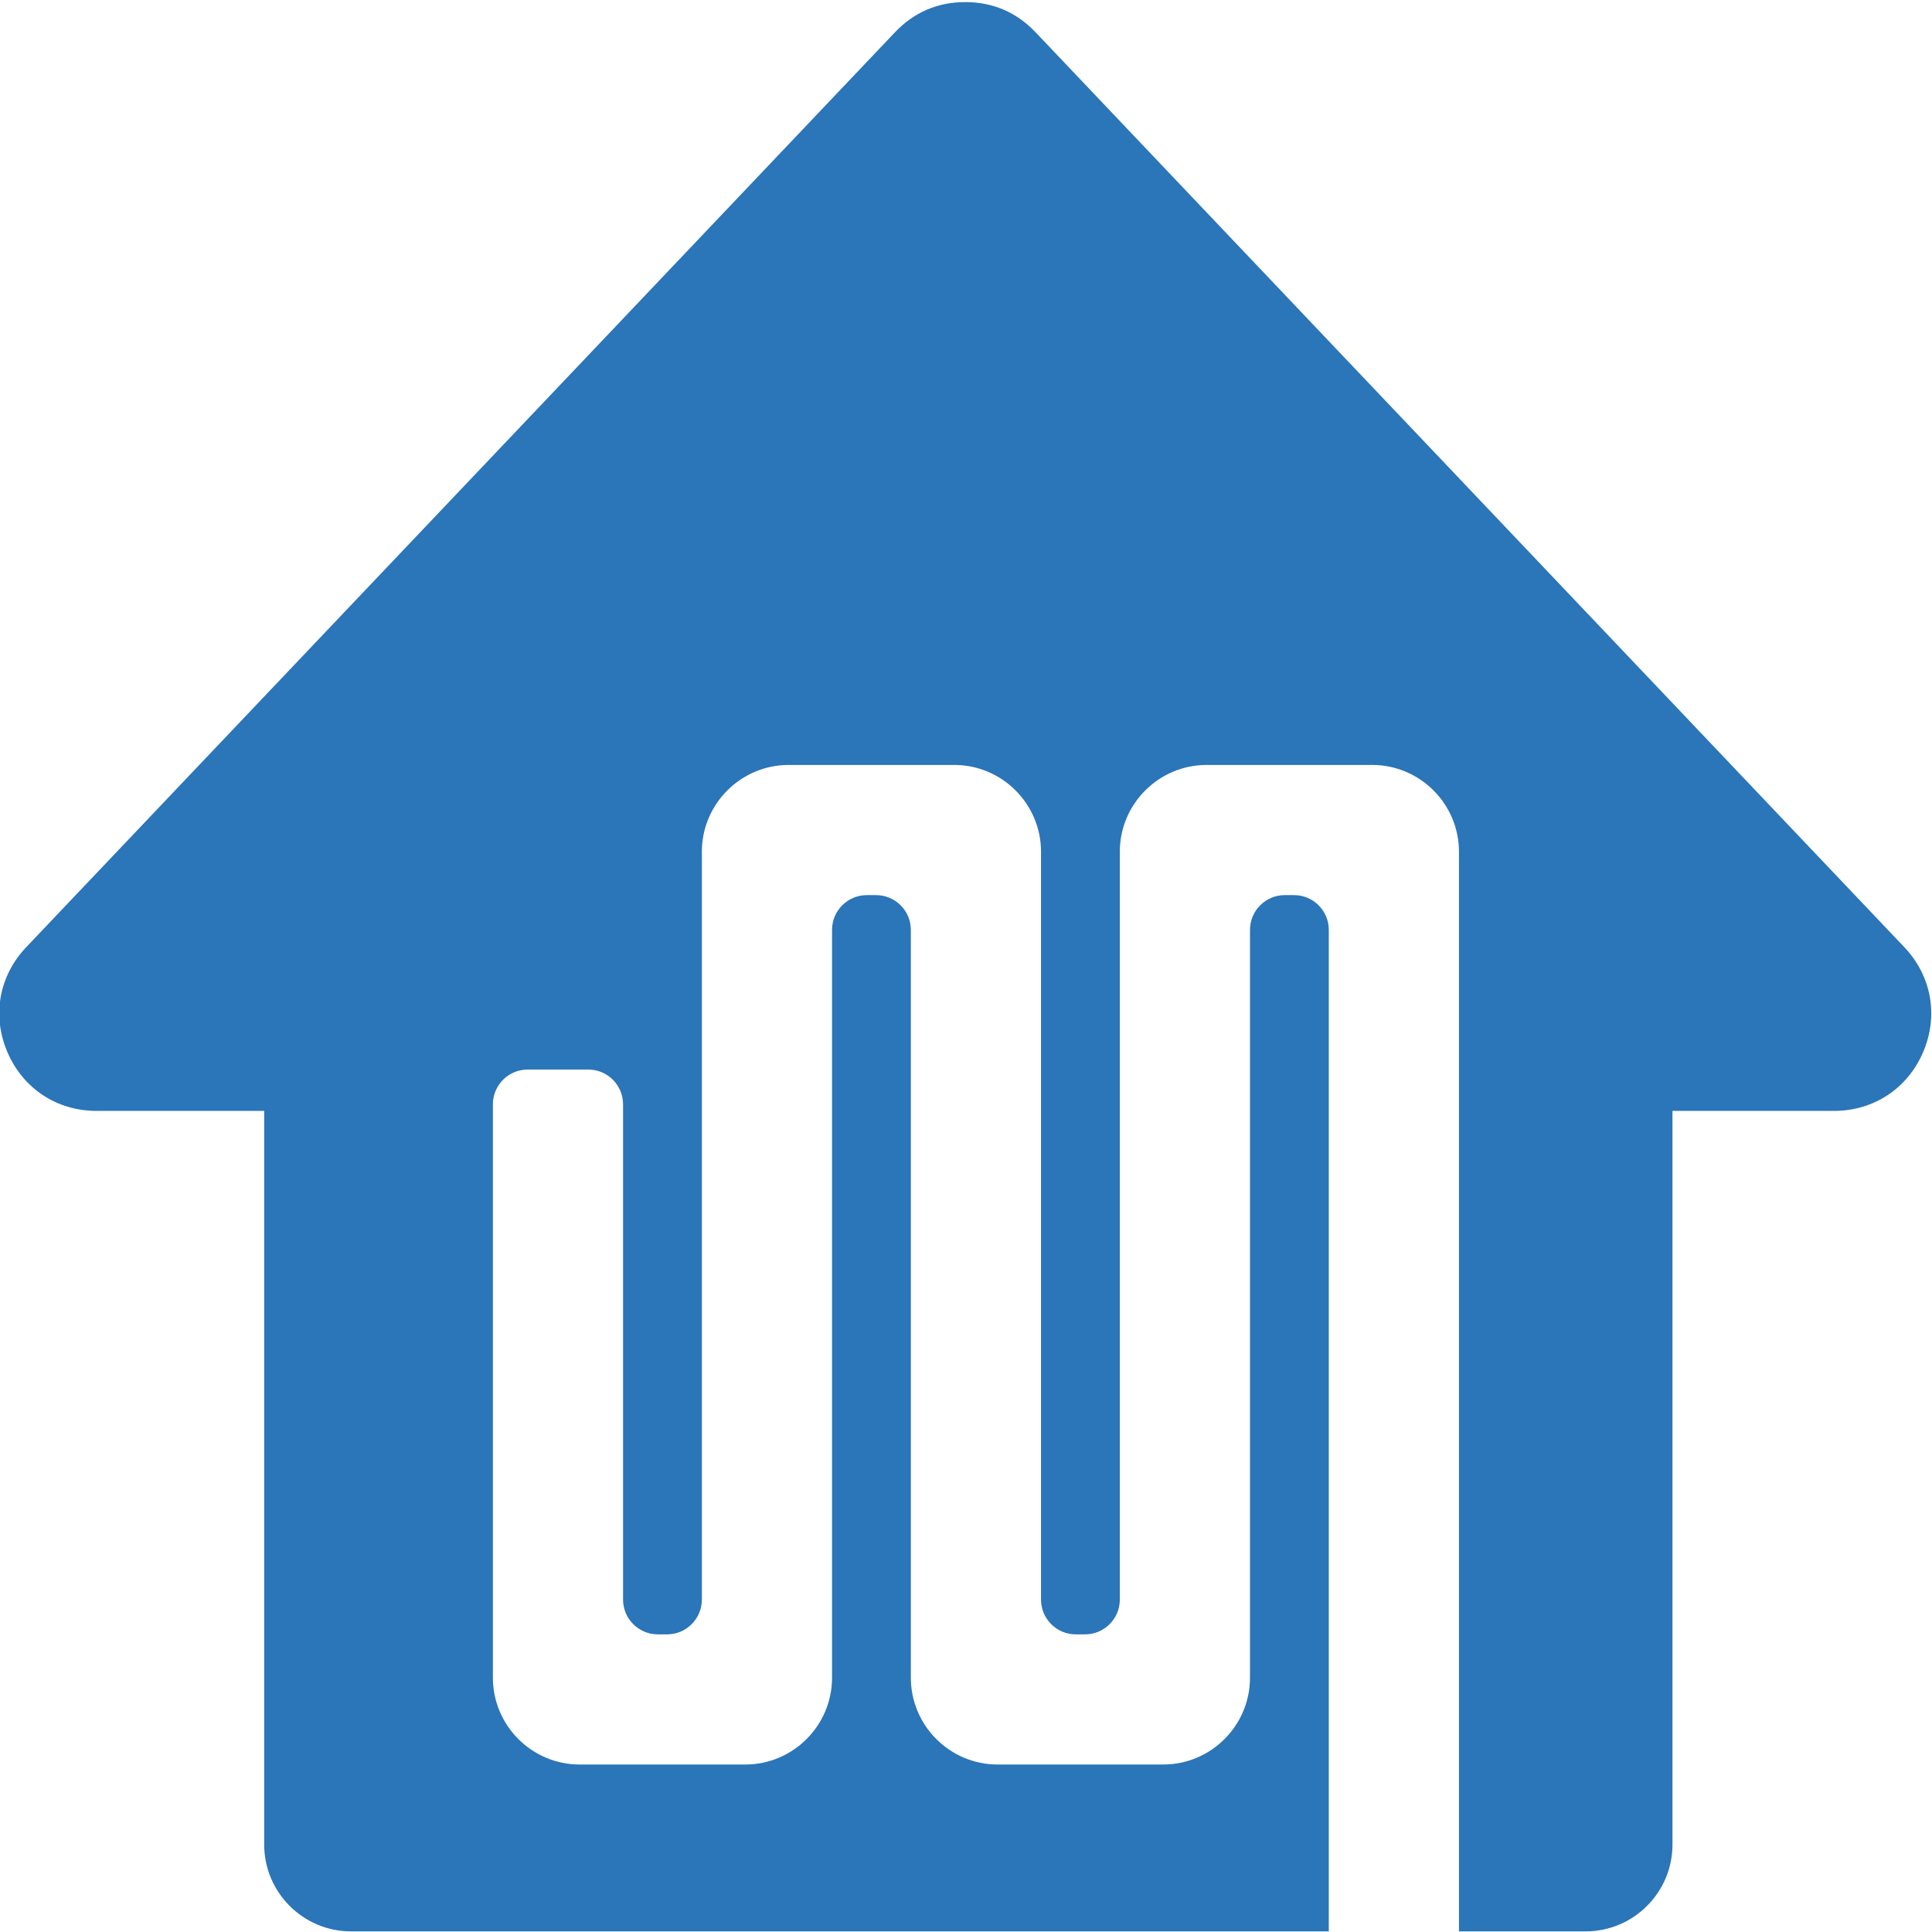 <?xml version="1.0" encoding="UTF-8"?>
<!DOCTYPE svg PUBLIC "-//W3C//DTD SVG 1.1//EN" "http://www.w3.org/Graphics/SVG/1.1/DTD/svg11.dtd">
<!-- Creator: CorelDRAW 2020 (64-Bit) -->
<svg xmlns="http://www.w3.org/2000/svg" xml:space="preserve" width="2362px" height="2362px" version="1.1" style="shape-rendering:geometricPrecision; text-rendering:geometricPrecision; image-rendering:optimizeQuality; fill-rule:evenodd; clip-rule:evenodd"
viewBox="0 0 2362 2362"
 xmlns:xlink="http://www.w3.org/1999/xlink"
 xmlns:xodm="http://www.corel.com/coreldraw/odm/2003">
 <defs>
  <style type="text/css">
   <![CDATA[
    .fil0 {fill:none}
    .fil1 {fill:#2B75B9}
   ]]>
  </style>
 </defs>
 <g id="Layer_x0020_1">
  <rect class="fil0" x="-0.9" y="0.9" width="2362" height="2362"/>
  <g id="_1870221698896">
   <path class="fil1" d="M1938.61 2361.24l-154.93 0 0 -1319.94c0,-58.44 -47.66,-106.1 -106.1,-106.1 -67.48,0 -134.96,0 -202.44,0 -58.43,0 -106.09,47.66 -106.09,106.1l0 914.37c0,23.37 -19.07,42.44 -42.44,42.44l-11.46 0c-23.38,0 -42.44,-19.07 -42.44,-42.44l0 -914.37c0,-58.44 -47.67,-106.1 -106.1,-106.1 -67.48,0 -134.96,0 -202.44,0 -58.44,0 -106.1,47.66 -106.1,106.1l0 914.37c0,23.37 -19.06,42.44 -42.44,42.44l-11.46 0c-23.37,0 -42.44,-19.07 -42.44,-42.44l0 -605.62c0,-23.37 -19.06,-42.44 -42.44,-42.44l-74.27 0c-23.37,0 -42.43,19.07 -42.43,42.44l0 701.1c0,58.44 47.66,106.1 106.09,106.1 67.48,0 134.96,0 202.44,0 58.44,0 106.1,-47.66 106.1,-106.1l0 -914.36c0,-23.38 19.06,-42.44 42.44,-42.44l11.46 0c23.38,0 42.44,19.06 42.44,42.44l0 914.36c0,58.44 47.66,106.1 106.1,106.1 67.48,0 134.96,0 202.44,0 58.43,0 106.09,-47.66 106.09,-106.1l0 -914.36c0,-23.38 19.07,-42.44 42.44,-42.44l11.47 0c23.37,0 42.44,19.06 42.44,42.44l0 1224.45 -1195.46 0c-58.43,0 -106.09,-47.66 -106.09,-106.1l0 -896.99 -204.99 0c-48.42,0 -89.8,-27.26 -108.91,-71.76 -19.11,-44.5 -10.39,-93.28 22.96,-128.39l1062.1 -1118.53c23.22,-24.45 52.24,-36.91 85.96,-36.91 33.71,0 62.73,12.46 85.95,36.91l1062.11 1118.53c33.34,35.11 42.06,83.89 22.95,128.39 -19.1,44.5 -60.48,71.76 -108.91,71.76l-197.5 0 0 896.99c0,58.44 -47.66,106.1 -106.1,106.1z"/>
  </g>
 </g>
</svg>
